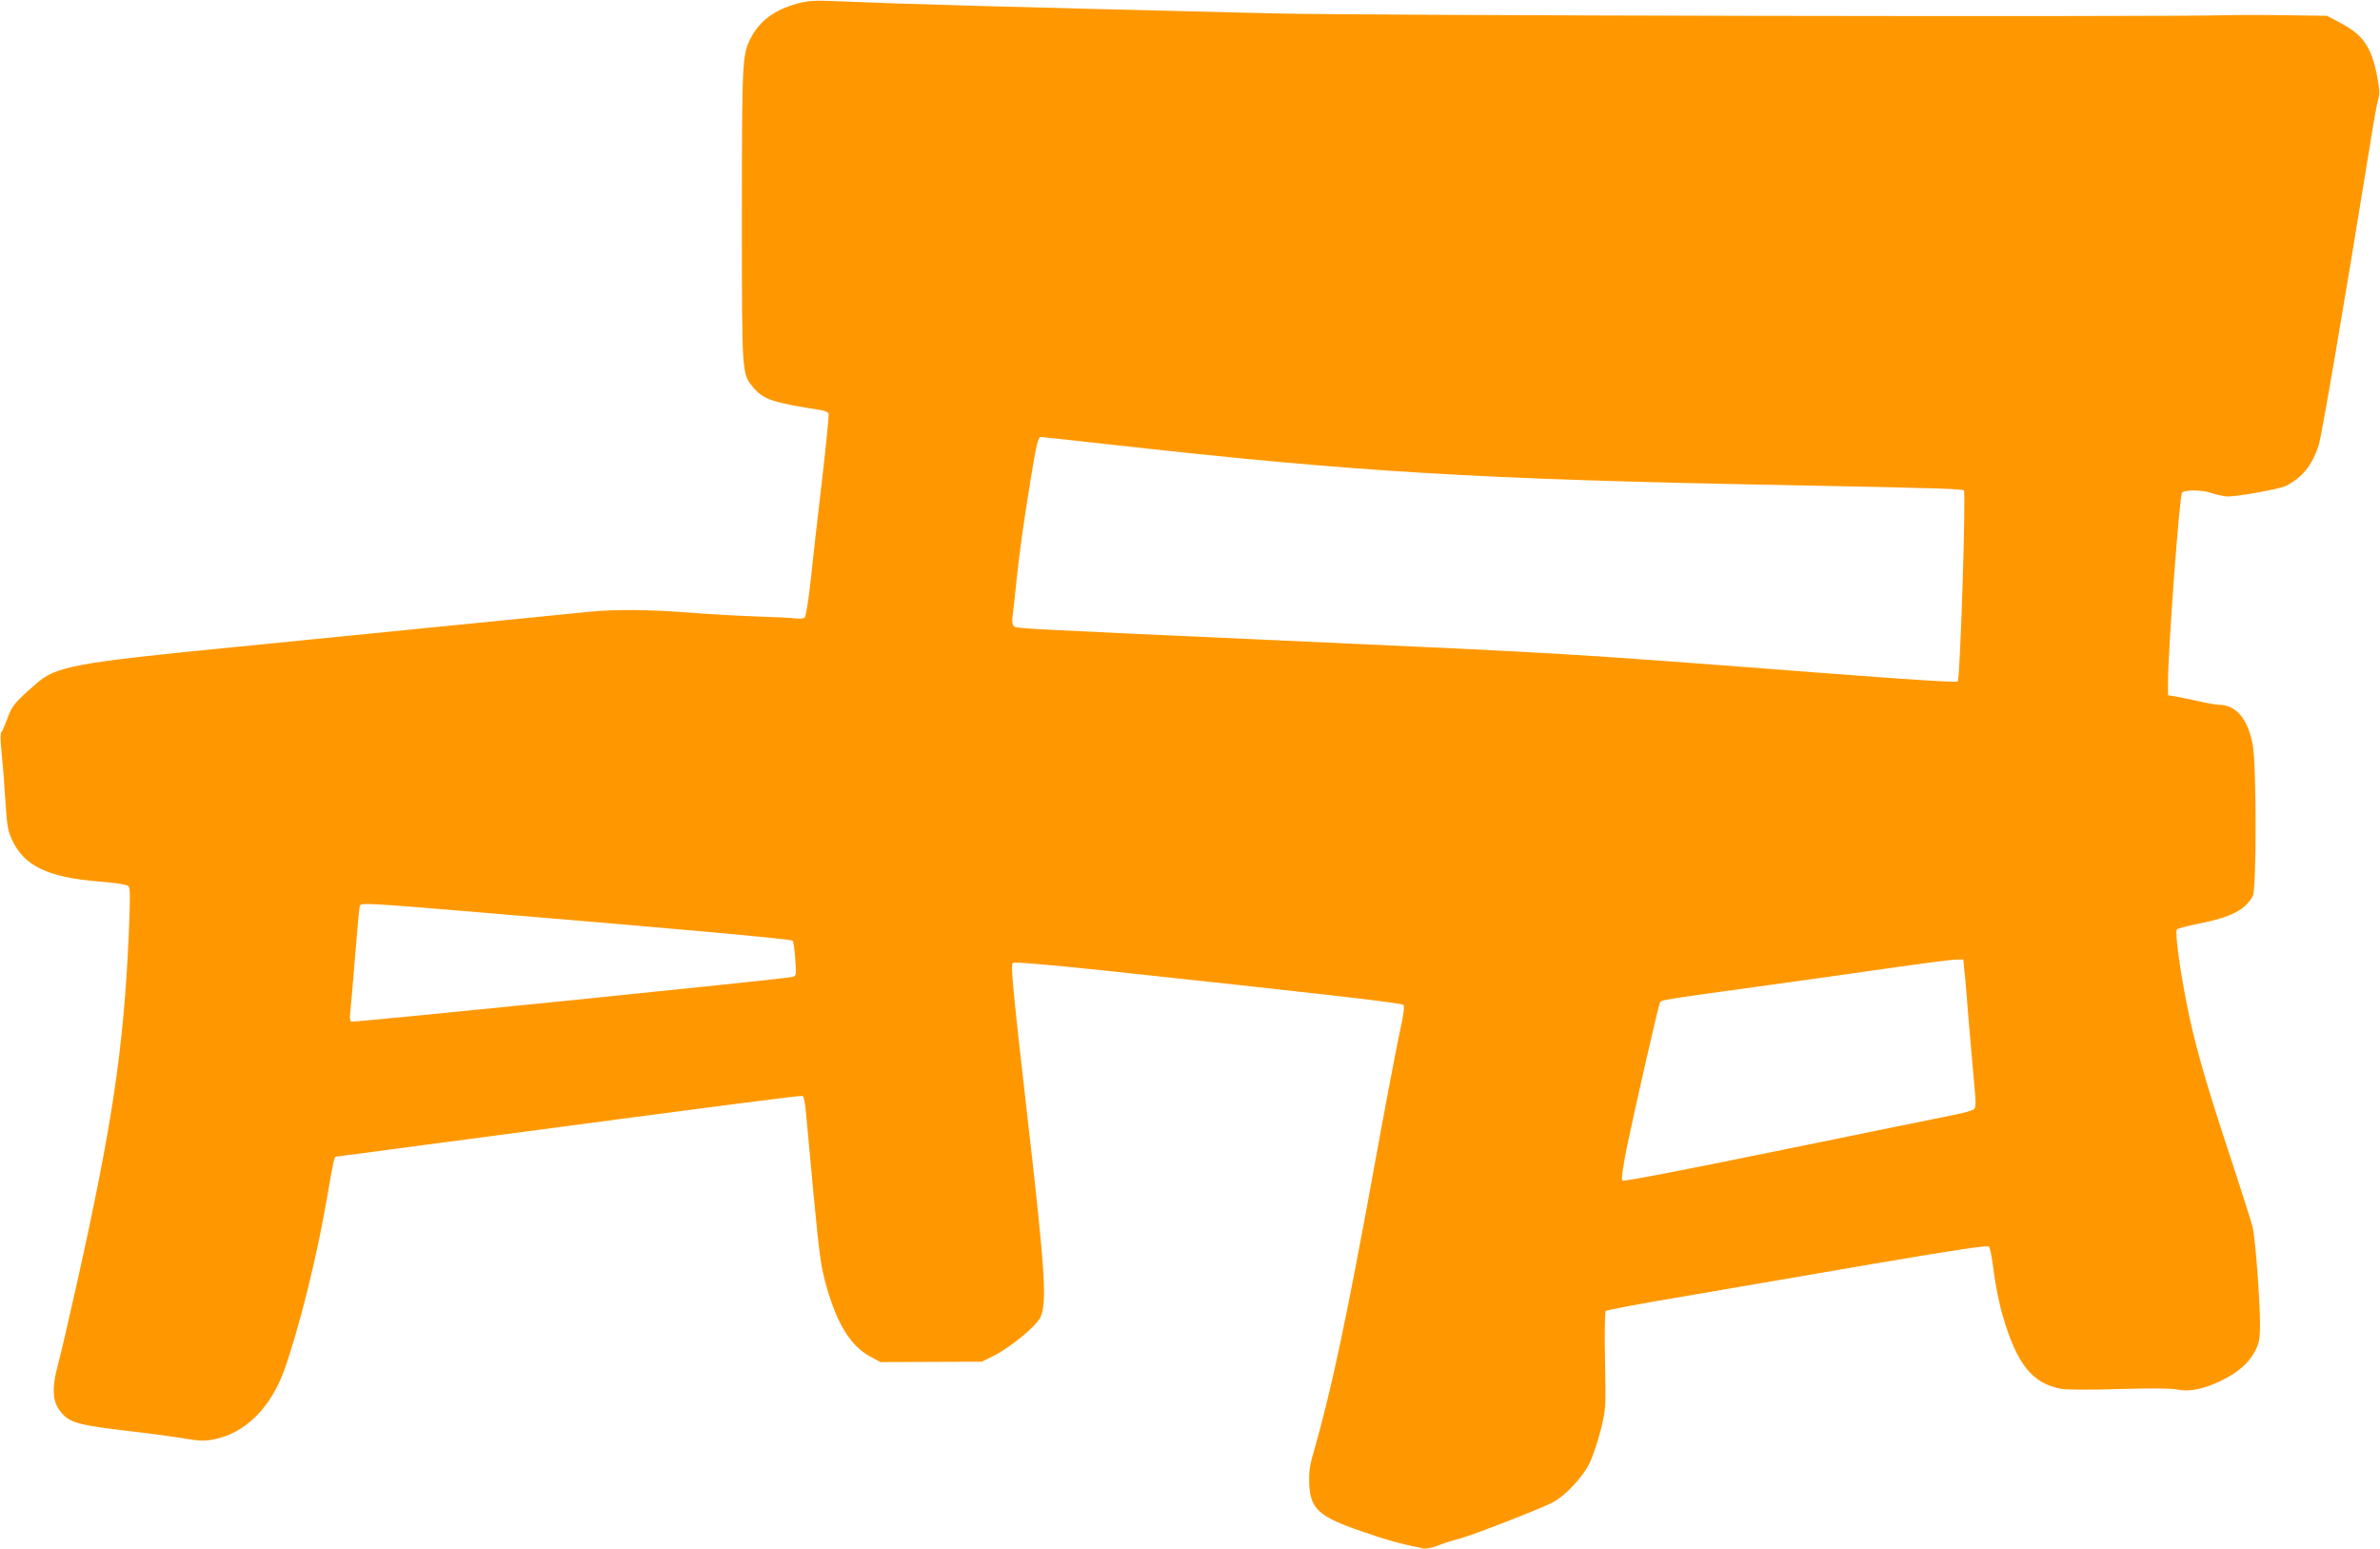 <?xml version="1.0" standalone="no"?>
<!DOCTYPE svg PUBLIC "-//W3C//DTD SVG 20010904//EN"
 "http://www.w3.org/TR/2001/REC-SVG-20010904/DTD/svg10.dtd">
<svg version="1.0" xmlns="http://www.w3.org/2000/svg"
 width="1280pt" height="833pt" viewBox="0 0 1280 833"
 preserveAspectRatio="xMidYMid meet">
<g transform="translate(0,833) scale(0.1,-0.1)"
fill="#ff9800" stroke="none">
<path d="M4289 8311 c-125 -34 -205 -94 -253 -189 -44 -85 -46 -127 -46 -953
0 -870 -1 -849 64 -926 54 -62 102 -78 364 -119 18 -3 35 -11 38 -18 3 -8 -13
-168 -35 -357 -22 -189 -50 -432 -61 -539 -13 -118 -26 -198 -33 -202 -7 -5
-28 -6 -47 -4 -19 3 -116 8 -215 11 -99 3 -263 13 -365 21 -212 16 -393 18
-530 4 -448 -45 -1406 -140 -1910 -190 -858 -84 -961 -103 -1068 -199 -114
-100 -128 -117 -151 -182 -13 -35 -28 -69 -33 -76 -7 -8 -6 -48 1 -115 6 -57
15 -171 20 -255 8 -129 13 -160 34 -206 66 -144 191 -205 473 -228 99 -8 148
-16 156 -26 9 -11 8 -76 0 -271 -28 -605 -88 -1009 -278 -1862 -41 -184 -86
-378 -100 -430 -41 -150 -33 -223 33 -285 42 -38 99 -52 338 -80 121 -14 262
-33 313 -42 78 -13 104 -13 155 -3 166 33 304 170 377 375 83 237 175 609 230
930 33 194 38 215 48 215 4 0 226 29 492 65 1681 223 2005 265 2016 261 7 -2
14 -37 18 -83 4 -43 23 -247 42 -453 32 -335 40 -388 70 -492 58 -204 132
-320 239 -376 l50 -27 273 1 272 1 63 31 c90 45 228 158 252 207 37 77 27 242
-70 1085 -77 673 -90 809 -78 821 7 7 162 -6 489 -40 1160 -124 1600 -174
1611 -185 8 -8 3 -49 -23 -166 -18 -85 -79 -405 -134 -710 -147 -807 -231
-1203 -326 -1533 -21 -70 -25 -106 -23 -166 7 -137 50 -177 287 -258 137 -47
194 -63 325 -90 16 -3 48 3 80 15 28 12 80 28 115 37 67 17 427 157 502 195
66 34 161 134 198 210 18 36 45 117 61 180 28 115 28 116 23 373 -3 145 -1
262 4 267 5 5 196 41 424 79 228 39 687 118 1020 175 447 76 608 100 617 92 6
-6 18 -68 26 -137 9 -70 30 -176 48 -235 76 -261 159 -364 314 -393 29 -5 163
-6 315 -1 174 5 281 4 312 -3 61 -13 139 2 232 47 91 44 150 95 184 160 22 43
26 64 27 136 0 138 -25 470 -41 535 -9 33 -69 223 -135 422 -125 379 -182 582
-223 798 -37 191 -59 366 -48 377 5 5 60 19 123 32 170 34 246 74 285 148 20
38 20 698 0 809 -26 143 -89 219 -184 219 -14 0 -65 9 -112 20 -47 10 -102 22
-122 25 l-38 6 0 77 c0 161 61 990 75 1011 11 18 105 18 157 0 29 -10 69 -18
88 -19 58 0 281 40 314 57 87 44 140 109 176 217 16 51 132 725 281 1646 16
102 34 200 40 218 8 25 7 53 -6 120 -31 161 -76 225 -200 290 l-70 37 -215 3
c-118 2 -269 2 -335 0 -375 -10 -4653 -2 -5115 10 -1645 40 -1912 48 -2390 67
-81 3 -120 0 -171 -14z m1677 -2371 c1320 -148 1980 -188 3649 -219 824 -16
938 -20 947 -29 12 -12 -20 -1014 -33 -1027 -6 -6 -257 10 -702 44 -1449 111
-1361 105 -2922 176 -1444 65 -1437 65 -1452 77 -8 7 -11 24 -8 47 3 20 12
101 20 181 19 179 37 310 77 555 31 193 41 235 56 235 5 0 170 -18 368 -40z
m-3344 -2520 c1047 -87 1632 -140 1641 -149 4 -4 11 -49 14 -99 6 -90 6 -91
-18 -96 -61 -13 -2360 -246 -2370 -240 -7 4 -9 23 -5 53 3 25 15 161 26 301
11 140 22 261 25 268 6 18 29 17 687 -38z m7942 -302 c4 -29 13 -138 21 -243
9 -104 22 -260 30 -345 13 -138 13 -156 0 -166 -8 -6 -52 -19 -98 -28 -45 -9
-464 -94 -932 -190 -546 -112 -854 -171 -860 -165 -6 6 2 66 23 172 34 167
167 753 178 781 7 19 -18 15 534 91 261 36 594 83 740 104 146 21 286 39 312
40 l47 1 5 -52z"/>
</g>
</svg>
